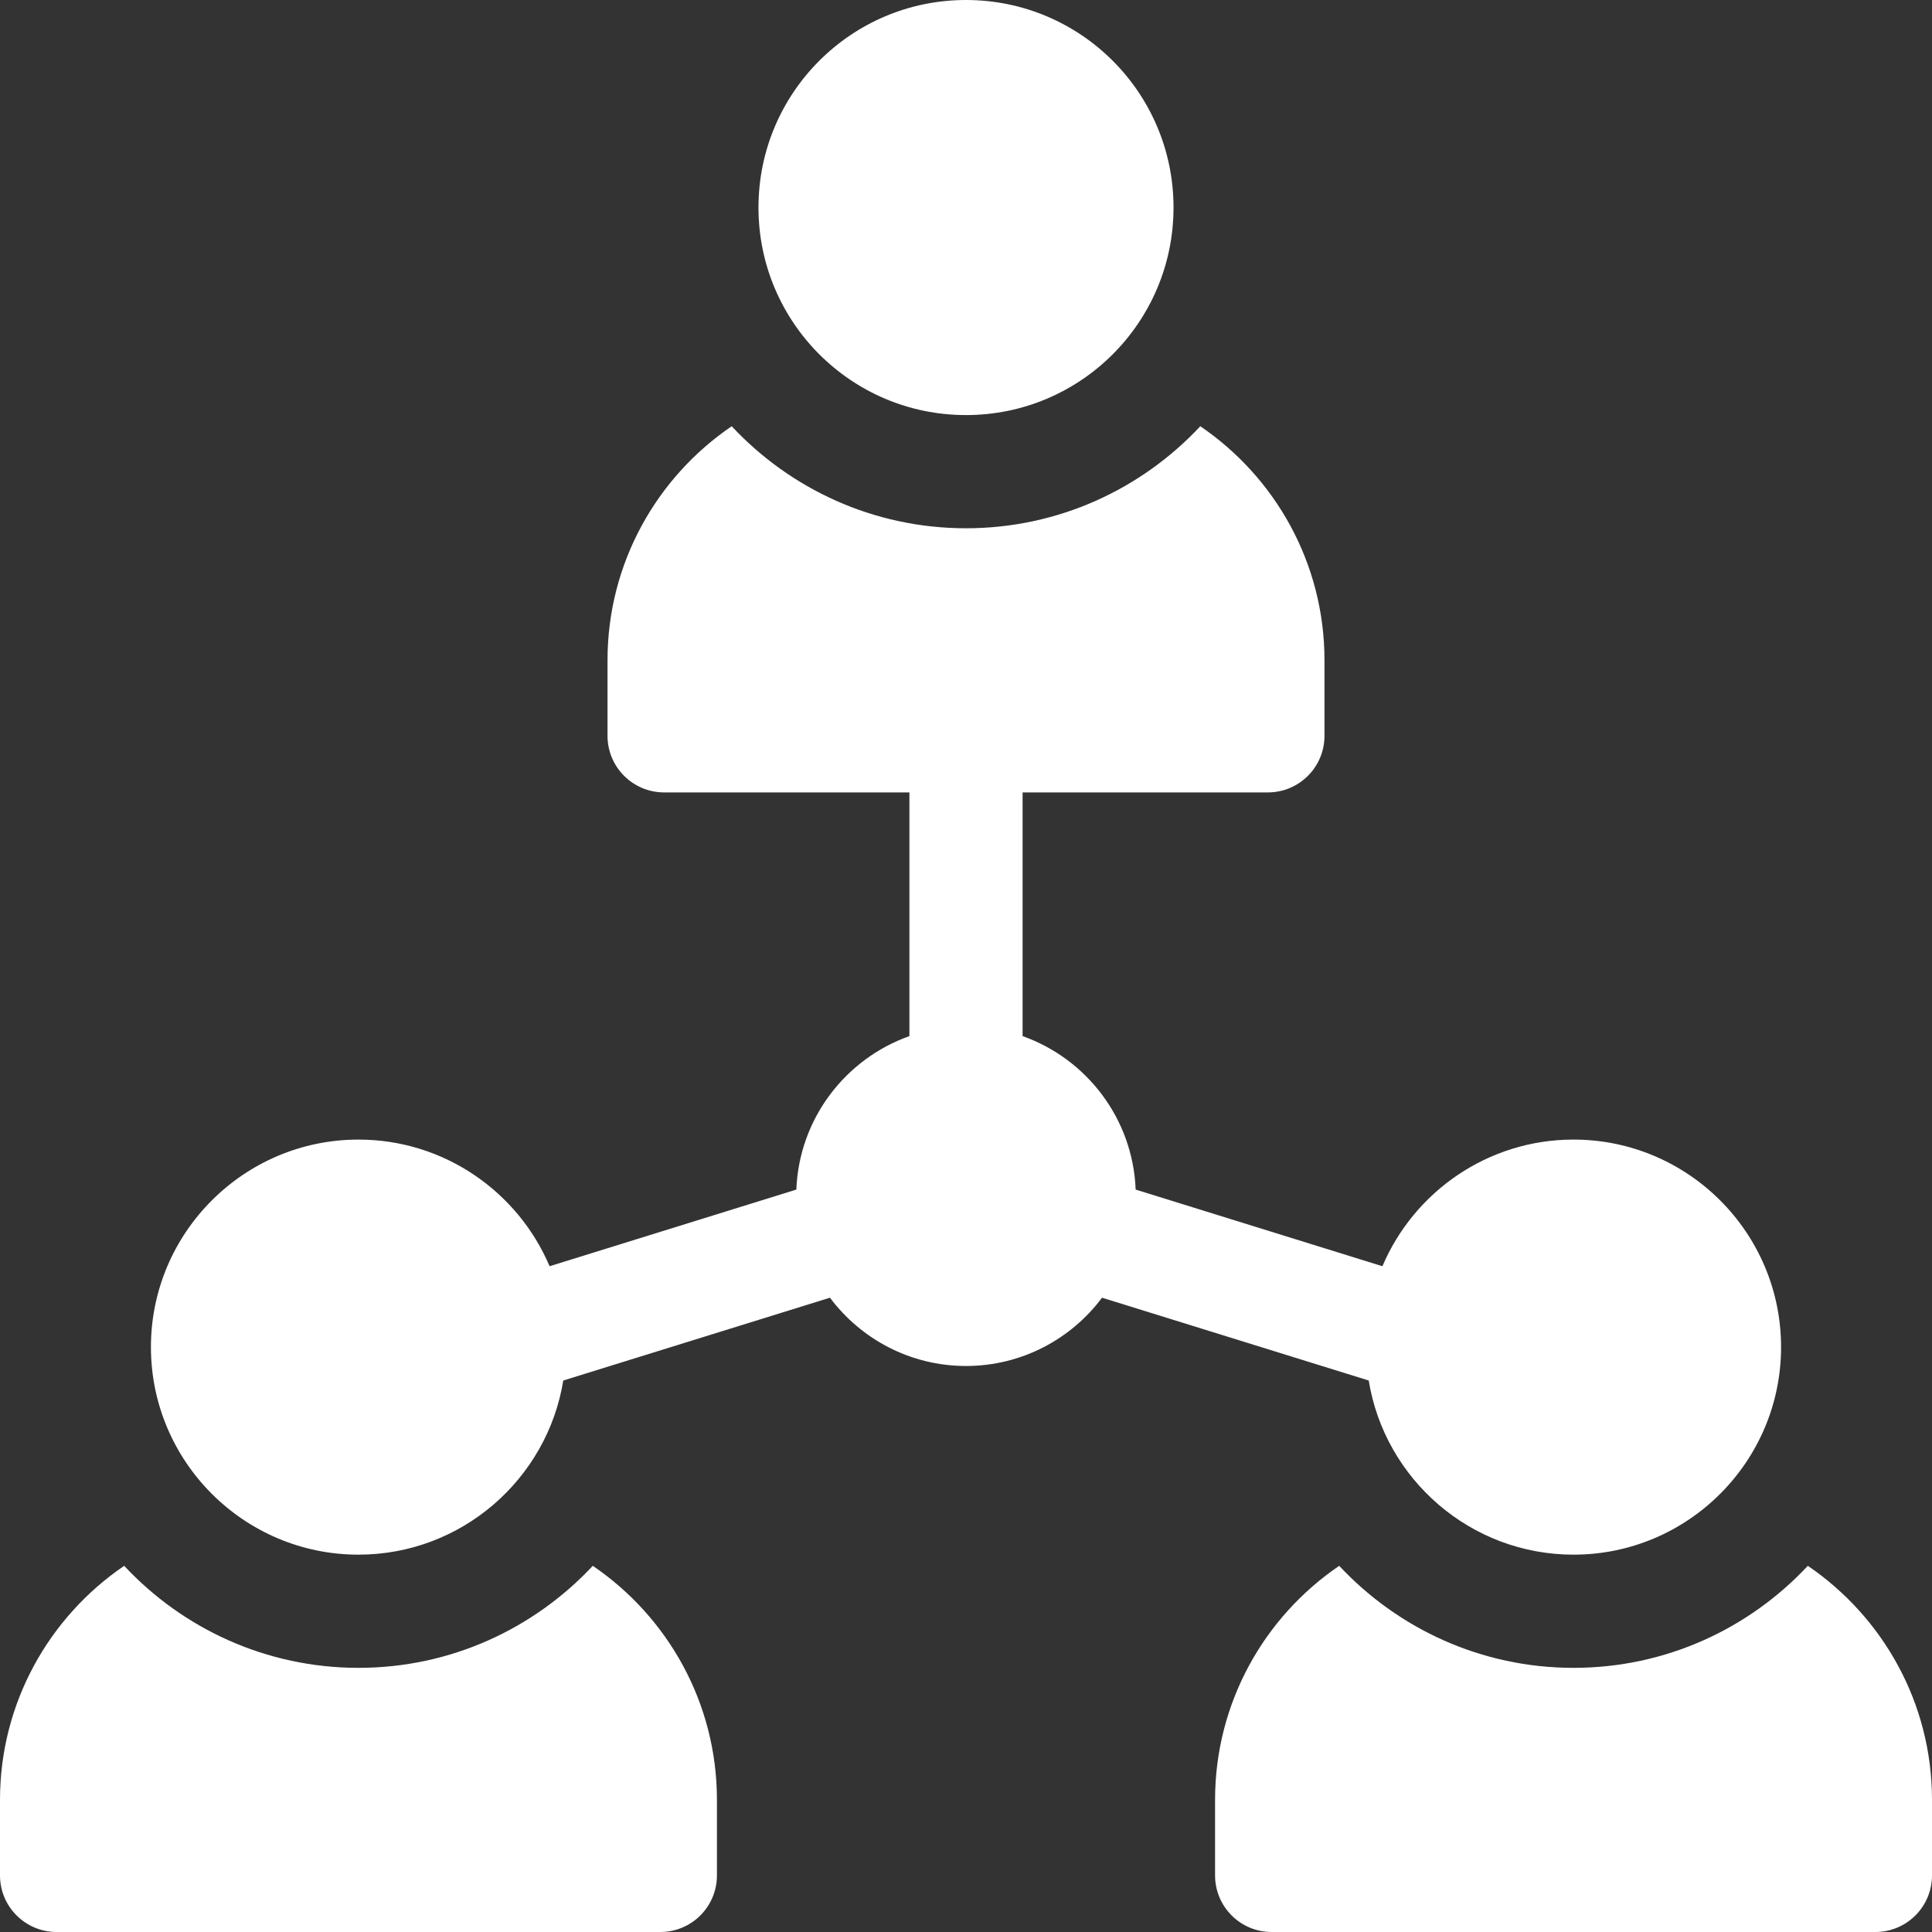 <svg width="58" height="58" viewBox="0 0 58 58" fill="none" xmlns="http://www.w3.org/2000/svg">
<rect x="0" y="0" width="58" height="58" fill="#333333" stroke="none"/>
<g clip-path="url(#clip0_3727_1081)">
<path d="M29 12.461C32.441 12.461 35.23 9.671 35.23 6.23C35.23 2.789 32.441 0 29 0C25.559 0 22.77 2.789 22.77 6.23C22.77 9.671 25.559 12.461 29 12.461Z" fill="white"/>
<path d="M17.796 47.007C16.037 48.89 13.535 50.07 10.762 50.07C7.988 50.07 5.486 48.89 3.728 47.007C1.48 48.537 0 51.117 0 54.035V56.301C0 57.239 0.761 58 1.699 58H19.824C20.763 58 21.523 57.239 21.523 56.301V54.035C21.523 51.117 20.044 48.537 17.796 47.007Z" fill="white"/>
<path d="M54.272 47.007C52.514 48.89 50.012 50.07 47.238 50.07C44.465 50.07 41.963 48.89 40.204 47.007C37.956 48.537 36.477 51.117 36.477 54.035V56.301C36.477 57.239 37.237 58 38.176 58H56.301C57.239 58 58 57.239 58 56.301V54.035C58 51.117 56.52 48.537 54.272 47.007Z" fill="white"/>
<path d="M41.09 41.444C41.571 44.404 44.144 46.672 47.238 46.672C50.674 46.672 53.469 43.877 53.469 40.441C53.469 37.006 50.674 34.211 47.238 34.211C44.664 34.211 42.449 35.781 41.501 38.013L34.093 35.712C34.011 33.583 32.618 31.785 30.699 31.105V23.789H38.062C39.001 23.789 39.762 23.028 39.762 22.09V19.824C39.762 16.906 38.282 14.326 36.034 12.796C34.275 14.679 31.774 15.859 29 15.859C26.226 15.859 23.725 14.679 21.966 12.796C19.718 14.326 18.238 16.906 18.238 19.824V22.09C18.238 23.028 18.999 23.789 19.938 23.789H27.301V31.105C25.382 31.785 23.989 33.583 23.907 35.712L16.499 38.013C15.551 35.781 13.336 34.211 10.762 34.211C7.326 34.211 4.531 37.006 4.531 40.441C4.531 43.877 7.326 46.672 10.762 46.672C13.856 46.672 16.429 44.404 16.91 41.444L24.916 38.958C25.846 40.201 27.331 41.008 29 41.008C30.669 41.008 32.154 40.201 33.084 38.958L41.09 41.444Z" fill="white"/>
</g>
<defs>
<clipPath id="clip0_3727_1081">
<rect width="58" height="58" fill="white"/>
</clipPath>
</defs>
</svg>
